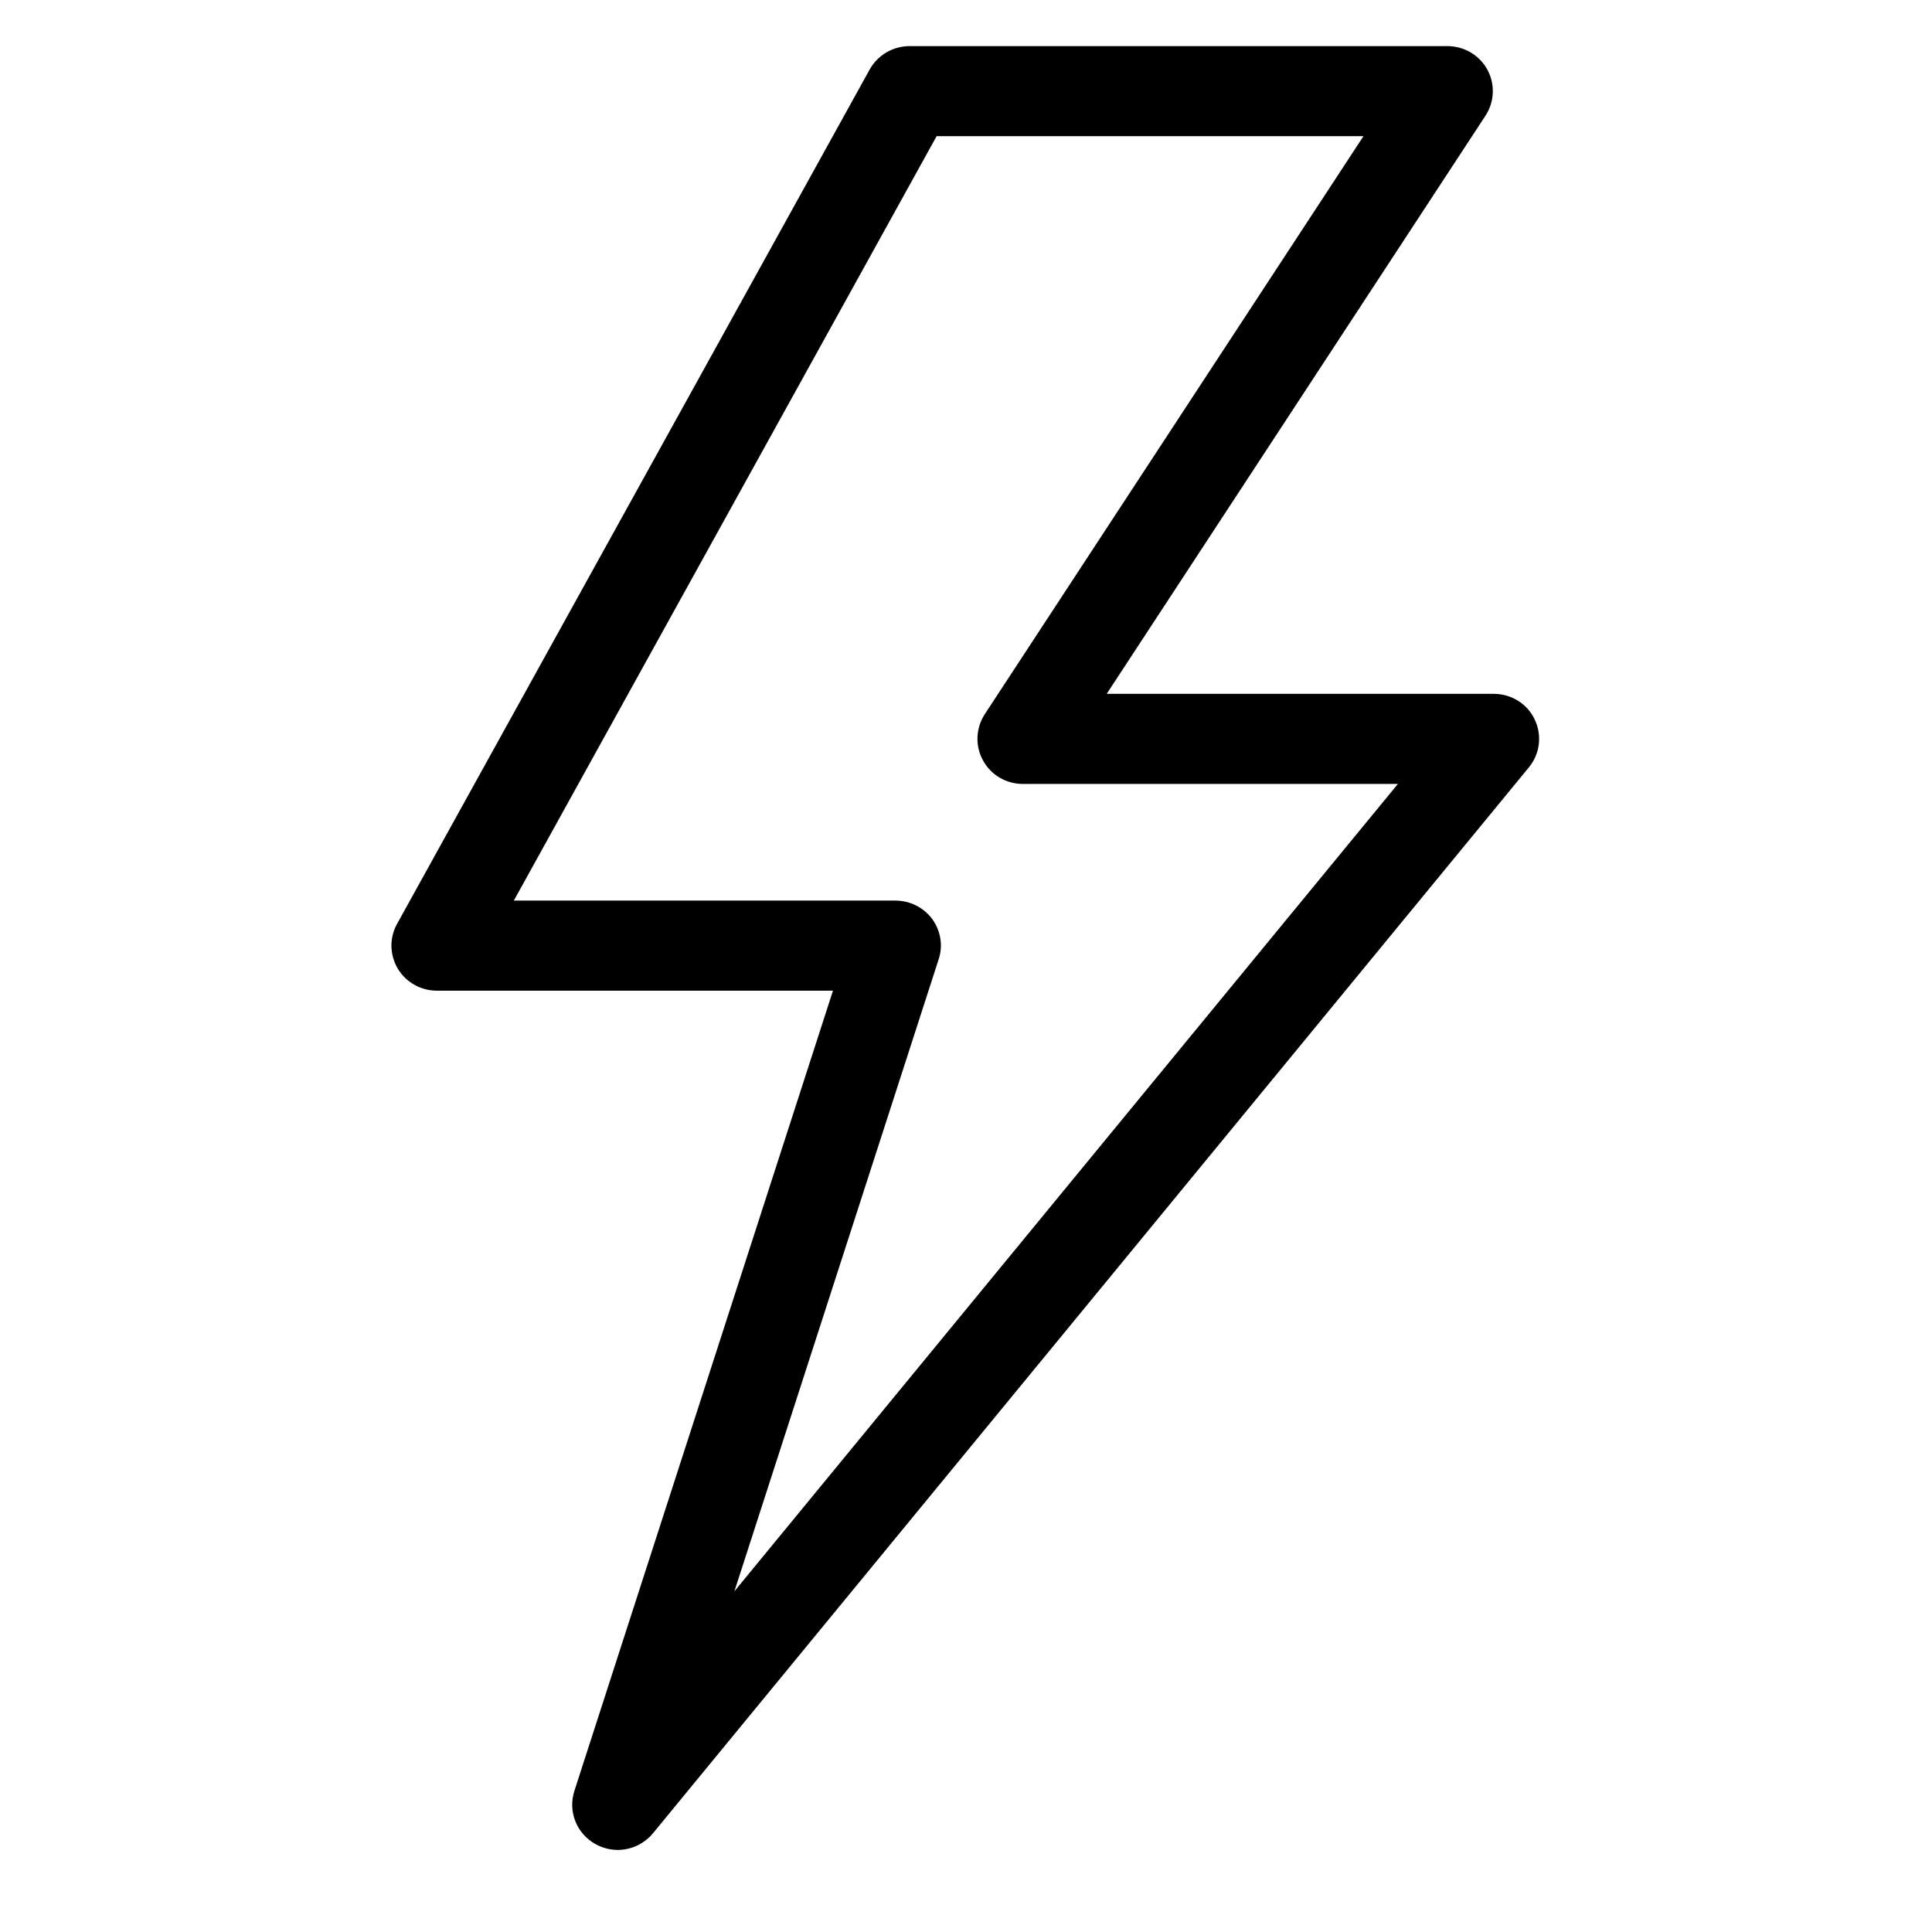 <svg xmlns="http://www.w3.org/2000/svg" xmlns:xlink="http://www.w3.org/1999/xlink" width="64" zoomAndPan="magnify" viewBox="0 0 48 48" height="64" preserveAspectRatio="xMidYMid meet" version="1.0"><defs><clipPath id="39ef0380ce"><path d="M 9.668 1.145 L 38.32 1.145 L 38.32 45.961 L 9.668 45.961 Z M 9.668 1.145 " clip-rule="nonzero"/></clipPath></defs><g clip-path="url(#39ef0380ce)"><path fill="#000000" d="M 38.129 17.875 C 37.945 17.484 37.547 17.238 37.109 17.238 L 27.496 17.238 L 36.906 2.875 C 37.133 2.527 37.148 2.09 36.953 1.73 C 36.754 1.367 36.371 1.145 35.957 1.145 L 22.602 1.145 C 22.188 1.145 21.809 1.367 21.609 1.723 L 9.863 22.957 C 9.672 23.301 9.68 23.723 9.883 24.066 C 10.086 24.406 10.457 24.613 10.855 24.613 L 20.695 24.613 L 14.27 44.496 C 14.105 45.008 14.328 45.566 14.809 45.824 C 14.977 45.914 15.164 45.961 15.344 45.961 C 15.676 45.961 16 45.816 16.223 45.547 L 37.984 19.066 C 38.262 18.73 38.316 18.266 38.129 17.875 Z M 18.246 39.535 L 23.32 23.836 C 23.434 23.496 23.371 23.121 23.16 22.832 C 22.945 22.543 22.605 22.375 22.246 22.375 L 12.766 22.375 L 23.27 3.383 L 33.875 3.383 L 24.465 17.746 C 24.242 18.094 24.223 18.531 24.422 18.891 C 24.617 19.254 25 19.477 25.414 19.477 L 34.73 19.477 Z M 18.246 39.535 " fill-opacity="1" fill-rule="nonzero"/></g></svg>